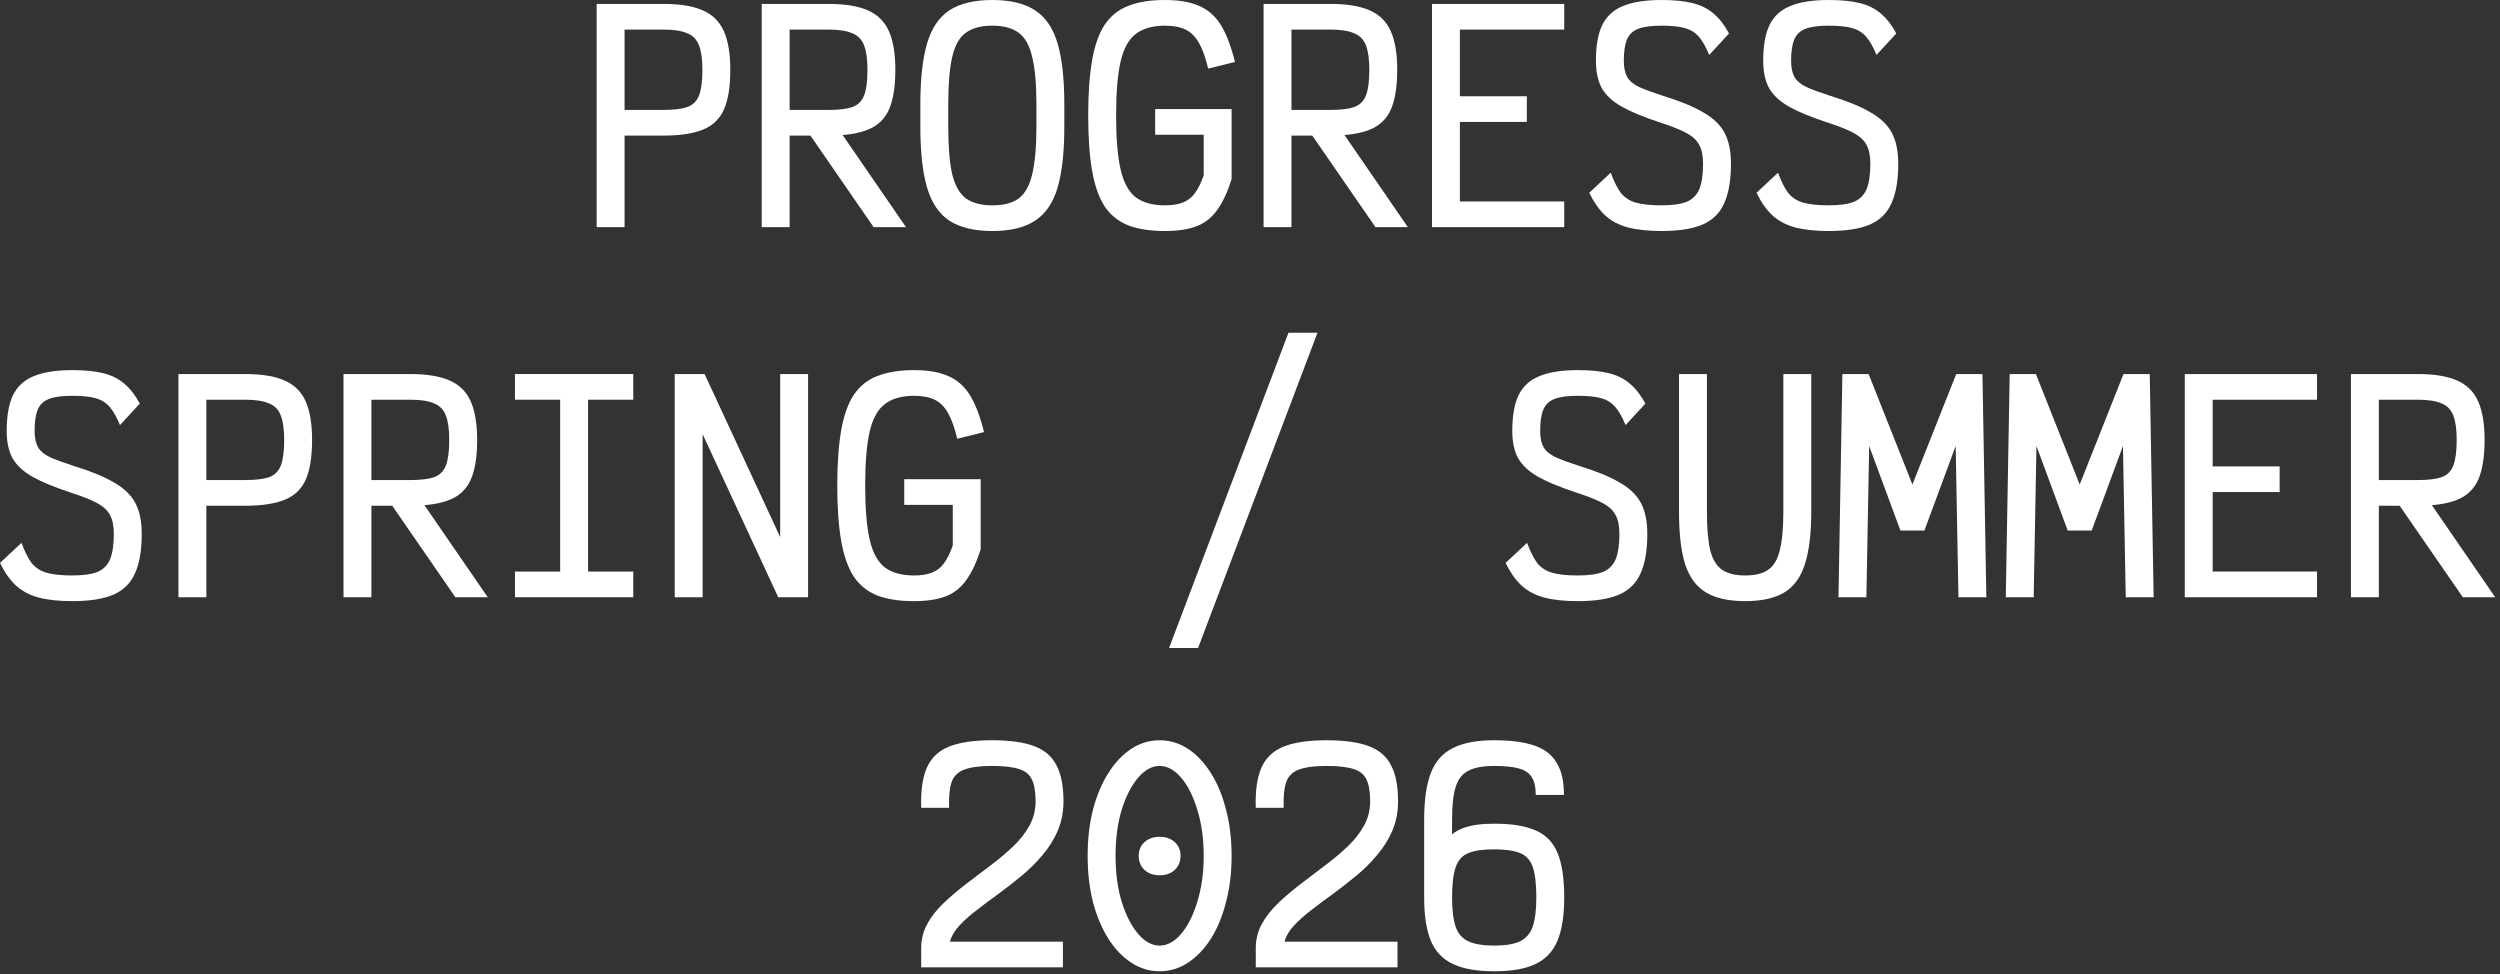 <svg width="385" height="150" viewBox="0 0 385 150" fill="none" xmlns="http://www.w3.org/2000/svg">
<rect x="0" y="0" width="385" height="150" fill="#333333" stroke="none"/>
<path d="M91.886 34.974V0.602H102.155C104.704 0.602 106.724 0.931 108.213 1.59C109.731 2.248 110.82 3.323 111.479 4.812C112.137 6.302 112.467 8.278 112.467 10.741C112.467 13.348 112.137 15.396 111.479 16.885C110.82 18.346 109.731 19.377 108.213 19.979C106.724 20.58 104.704 20.881 102.155 20.881H93.09V16.928H102.155C103.731 16.928 104.948 16.785 105.807 16.499C106.695 16.183 107.311 15.582 107.655 14.694C107.998 13.806 108.17 12.489 108.17 10.741C108.17 9.137 107.998 7.891 107.655 7.003C107.311 6.087 106.695 5.457 105.807 5.113C104.948 4.74 103.731 4.554 102.155 4.554H92.187L96.183 0.602V34.974H91.886Z" fill="white"/>
<path d="M117.305 34.974V0.602H127.574C130.123 0.602 132.142 0.931 133.632 1.59C135.15 2.248 136.238 3.323 136.897 4.812C137.556 6.302 137.885 8.278 137.885 10.741C137.885 13.348 137.556 15.396 136.897 16.885C136.238 18.346 135.15 19.377 133.632 19.979C132.142 20.58 130.123 20.881 127.574 20.881H118.508V16.928H127.574C129.149 16.928 130.366 16.785 131.226 16.499C132.114 16.183 132.729 15.582 133.073 14.694C133.417 13.806 133.589 12.489 133.589 10.741C133.589 9.137 133.417 7.891 133.073 7.003C132.729 6.087 132.114 5.457 131.226 5.113C130.366 4.74 129.149 4.554 127.574 4.554H121.602V34.974H117.305ZM134.534 34.974L122.848 18.045H127.874L139.518 34.974H134.534Z" fill="white"/>
<path d="M152.82 35.575C150.042 35.575 147.836 35.045 146.204 33.985C144.6 32.926 143.454 31.221 142.766 28.872C142.079 26.524 141.735 23.402 141.735 19.506V16.069C141.735 12.173 142.079 9.051 142.766 6.703C143.454 4.354 144.6 2.65 146.204 1.59C147.836 0.53 150.042 0 152.82 0C155.599 0 157.79 0.53 159.394 1.59C161.027 2.65 162.187 4.354 162.874 6.703C163.562 9.051 163.905 12.173 163.905 16.069V19.506C163.905 23.402 163.562 26.524 162.874 28.872C162.187 31.221 161.027 32.926 159.394 33.985C157.79 35.045 155.599 35.575 152.82 35.575ZM152.82 31.622C154.568 31.622 155.928 31.264 156.902 30.548C157.876 29.803 158.563 28.557 158.964 26.81C159.394 25.034 159.609 22.6 159.609 19.506V16.069C159.609 12.975 159.394 10.555 158.964 8.808C158.563 7.032 157.876 5.786 156.902 5.07C155.928 4.325 154.568 3.953 152.82 3.953C151.073 3.953 149.698 4.325 148.696 5.07C147.722 5.786 147.034 7.032 146.633 8.808C146.232 10.555 146.032 12.975 146.032 16.069V19.506C146.032 22.6 146.232 25.034 146.633 26.81C147.063 28.557 147.765 29.803 148.739 30.548C149.741 31.264 151.102 31.622 152.82 31.622Z" fill="white"/>
<path d="M179.399 35.575C177.165 35.575 175.289 35.289 173.77 34.716C172.252 34.114 171.035 33.14 170.118 31.794C169.23 30.419 168.586 28.586 168.185 26.295C167.784 24.003 167.583 21.168 167.583 17.788C167.583 14.408 167.784 11.572 168.185 9.28C168.586 6.989 169.23 5.17 170.118 3.824C171.035 2.449 172.252 1.475 173.77 0.902C175.289 0.301 177.165 0 179.399 0C181.547 0 183.294 0.301 184.641 0.902C186.016 1.475 187.133 2.449 187.992 3.824C188.851 5.199 189.582 7.104 190.183 9.538L186.058 10.569C185.657 8.879 185.185 7.562 184.641 6.617C184.096 5.643 183.409 4.955 182.578 4.554C181.748 4.153 180.688 3.953 179.399 3.953C177.508 3.953 176.005 4.382 174.888 5.242C173.799 6.072 173.026 7.49 172.567 9.495C172.109 11.5 171.88 14.264 171.88 17.788C171.88 21.282 172.109 24.046 172.567 26.08C173.026 28.085 173.799 29.517 174.888 30.376C176.005 31.207 177.508 31.622 179.399 31.622C180.516 31.622 181.433 31.479 182.149 31.193C182.893 30.906 183.509 30.434 183.996 29.775C184.512 29.087 184.97 28.156 185.371 26.982V20.752H177.895V16.799H189.668V27.584C189.037 29.589 188.293 31.178 187.433 32.353C186.603 33.527 185.543 34.358 184.254 34.845C182.994 35.332 181.375 35.575 179.399 35.575Z" fill="white"/>
<path d="M194.592 34.974V0.602H204.86C207.41 0.602 209.429 0.931 210.918 1.59C212.437 2.248 213.525 3.323 214.184 4.812C214.843 6.302 215.172 8.278 215.172 10.741C215.172 13.348 214.843 15.396 214.184 16.885C213.525 18.346 212.437 19.377 210.918 19.979C209.429 20.58 207.41 20.881 204.86 20.881H195.795V16.928H204.86C206.436 16.928 207.653 16.785 208.512 16.499C209.4 16.183 210.016 15.582 210.36 14.694C210.704 13.806 210.876 12.489 210.876 10.741C210.876 9.137 210.704 7.891 210.36 7.003C210.016 6.087 209.4 5.457 208.512 5.113C207.653 4.74 206.436 4.554 204.86 4.554H198.888V34.974H194.592ZM211.821 34.974L200.134 18.045H205.161L216.805 34.974H211.821Z" fill="white"/>
<path d="M220.526 34.974V0.602H240.891V4.554H221.686L224.822 1.418V17.959L221.686 14.823H235.134V18.776H221.686L224.822 15.639V34.157L221.686 31.021H240.891V34.974H220.526Z" fill="white"/>
<path d="M255.869 35.575C253.807 35.575 252.074 35.389 250.671 35.017C249.296 34.644 248.136 34.028 247.19 33.169C246.274 32.31 245.457 31.15 244.741 29.689L248.05 26.595C248.537 27.913 249.052 28.944 249.596 29.689C250.169 30.405 250.928 30.906 251.874 31.193C252.847 31.479 254.179 31.622 255.869 31.622C257.559 31.622 258.863 31.436 259.779 31.064C260.696 30.663 261.34 30.004 261.713 29.087C262.085 28.142 262.271 26.853 262.271 25.221C262.271 23.989 262.071 23.015 261.67 22.299C261.297 21.583 260.624 20.967 259.65 20.451C258.676 19.936 257.301 19.392 255.526 18.819C253.091 18.017 251.157 17.215 249.725 16.413C248.322 15.611 247.305 14.665 246.675 13.577C246.073 12.46 245.773 11.056 245.773 9.366C245.773 7.075 246.088 5.256 246.718 3.91C247.377 2.535 248.436 1.547 249.897 0.945C251.387 0.315 253.377 0 255.869 0C257.788 0 259.378 0.158 260.638 0.473C261.927 0.788 263.016 1.332 263.904 2.105C264.792 2.85 265.579 3.867 266.267 5.156L263.216 8.464C262.729 7.261 262.214 6.345 261.67 5.714C261.125 5.056 260.409 4.597 259.521 4.339C258.662 4.082 257.445 3.953 255.869 3.953C254.323 3.953 253.134 4.11 252.303 4.425C251.473 4.74 250.885 5.299 250.542 6.101C250.227 6.874 250.069 7.963 250.069 9.366C250.069 10.398 250.241 11.228 250.585 11.858C250.928 12.46 251.544 12.975 252.432 13.405C253.32 13.806 254.566 14.264 256.17 14.78C258.777 15.582 260.825 16.427 262.314 17.315C263.832 18.174 264.921 19.22 265.579 20.451C266.238 21.683 266.568 23.273 266.568 25.221C266.568 27.741 266.224 29.761 265.536 31.279C264.878 32.797 263.761 33.899 262.185 34.587C260.638 35.246 258.533 35.575 255.869 35.575Z" fill="white"/>
<path d="M281.632 35.575C279.569 35.575 277.836 35.389 276.433 35.017C275.058 34.644 273.898 34.028 272.953 33.169C272.036 32.31 271.22 31.15 270.504 29.689L273.812 26.595C274.299 27.913 274.814 28.944 275.359 29.689C275.932 30.405 276.691 30.906 277.636 31.193C278.61 31.479 279.942 31.622 281.632 31.622C283.322 31.622 284.625 31.436 285.541 31.064C286.458 30.663 287.102 30.004 287.475 29.087C287.847 28.142 288.033 26.853 288.033 25.221C288.033 23.989 287.833 23.015 287.432 22.299C287.059 21.583 286.386 20.967 285.412 20.451C284.439 19.936 283.064 19.392 281.288 18.819C278.853 18.017 276.92 17.215 275.488 16.413C274.084 15.611 273.067 14.665 272.437 13.577C271.836 12.46 271.535 11.056 271.535 9.366C271.535 7.075 271.85 5.256 272.48 3.91C273.139 2.535 274.199 1.547 275.659 0.945C277.149 0.315 279.14 0 281.632 0C283.551 0 285.14 0.158 286.401 0.473C287.69 0.788 288.778 1.332 289.666 2.105C290.554 2.85 291.342 3.867 292.029 5.156L288.979 8.464C288.492 7.261 287.976 6.345 287.432 5.714C286.888 5.056 286.172 4.597 285.284 4.339C284.424 4.082 283.207 3.953 281.632 3.953C280.085 3.953 278.896 4.11 278.065 4.425C277.235 4.74 276.648 5.299 276.304 6.101C275.989 6.874 275.831 7.963 275.831 9.366C275.831 10.398 276.003 11.228 276.347 11.858C276.691 12.46 277.306 12.975 278.194 13.405C279.082 13.806 280.328 14.264 281.932 14.78C284.539 15.582 286.587 16.427 288.076 17.315C289.594 18.174 290.683 19.22 291.342 20.451C292 21.683 292.33 23.273 292.33 25.221C292.33 27.741 291.986 29.761 291.299 31.279C290.64 32.797 289.523 33.899 287.947 34.587C286.401 35.246 284.295 35.575 281.632 35.575Z" fill="white"/>
<path d="M11.128 92.575C9.066 92.575 7.333 92.389 5.929 92.016C4.554 91.644 3.394 91.028 2.449 90.169C1.532 89.31 0.716 88.15 0 86.689L3.308 83.595C3.795 84.913 4.311 85.944 4.855 86.689C5.428 87.405 6.187 87.906 7.132 88.193C8.106 88.479 9.438 88.622 11.128 88.622C12.818 88.622 14.121 88.436 15.038 88.064C15.954 87.663 16.599 87.004 16.971 86.087C17.344 85.142 17.53 83.853 17.53 82.221C17.53 80.989 17.329 80.015 16.928 79.299C16.556 78.583 15.883 77.967 14.909 77.451C13.935 76.936 12.56 76.392 10.784 75.819C8.35 75.017 6.416 74.215 4.984 73.413C3.58 72.611 2.564 71.665 1.933 70.577C1.332 69.46 1.031 68.056 1.031 66.366C1.031 64.075 1.346 62.256 1.976 60.91C2.635 59.535 3.695 58.547 5.156 57.945C6.645 57.315 8.636 57 11.128 57C13.047 57 14.637 57.157 15.897 57.473C17.186 57.788 18.274 58.332 19.162 59.105C20.05 59.85 20.838 60.867 21.526 62.156L18.475 65.464C17.988 64.261 17.473 63.344 16.928 62.714C16.384 62.056 15.668 61.597 14.78 61.34C13.921 61.082 12.703 60.953 11.128 60.953C9.581 60.953 8.393 61.11 7.562 61.425C6.731 61.74 6.144 62.299 5.8 63.101C5.485 63.874 5.328 64.963 5.328 66.366C5.328 67.397 5.5 68.228 5.843 68.858C6.187 69.46 6.803 69.975 7.691 70.405C8.579 70.806 9.825 71.264 11.429 71.78C14.035 72.582 16.083 73.427 17.573 74.315C19.091 75.174 20.179 76.22 20.838 77.451C21.497 78.683 21.826 80.273 21.826 82.221C21.826 84.741 21.483 86.76 20.795 88.279C20.136 89.797 19.019 90.899 17.444 91.587C15.897 92.246 13.792 92.575 11.128 92.575Z" fill="white"/>
<path d="M27.481 91.974V57.602H37.749C40.299 57.602 42.318 57.931 43.808 58.59C45.326 59.248 46.414 60.323 47.073 61.812C47.732 63.301 48.061 65.278 48.061 67.741C48.061 70.348 47.732 72.396 47.073 73.885C46.414 75.346 45.326 76.377 43.808 76.979C42.318 77.58 40.299 77.881 37.749 77.881H28.684V73.928H37.749C39.325 73.928 40.542 73.785 41.401 73.499C42.289 73.183 42.905 72.582 43.249 71.694C43.593 70.806 43.765 69.489 43.765 67.741C43.765 66.137 43.593 64.891 43.249 64.003C42.905 63.087 42.289 62.457 41.401 62.113C40.542 61.74 39.325 61.554 37.749 61.554H27.782L31.777 57.602V91.974H27.481Z" fill="white"/>
<path d="M52.899 91.974V57.602H63.168C65.717 57.602 67.737 57.931 69.226 58.59C70.744 59.248 71.833 60.323 72.491 61.812C73.15 63.301 73.48 65.278 73.48 67.741C73.48 70.348 73.15 72.396 72.491 73.885C71.833 75.346 70.744 76.377 69.226 76.979C67.737 77.58 65.717 77.881 63.168 77.881H54.102V73.928H63.168C64.743 73.928 65.961 73.785 66.82 73.499C67.708 73.183 68.324 72.582 68.668 71.694C69.011 70.806 69.183 69.489 69.183 67.741C69.183 66.137 69.011 64.891 68.668 64.003C68.324 63.087 67.708 62.457 66.82 62.113C65.961 61.74 64.743 61.554 63.168 61.554H57.196V91.974H52.899ZM70.128 91.974L58.442 75.045H63.469L75.112 91.974H70.128Z" fill="white"/>
<path d="M86.266 91.974V57.602H90.563V91.974H86.266ZM79.306 91.974V88.021H97.523V91.974H79.306ZM79.306 61.554V57.602H97.523V61.554H79.306Z" fill="white"/>
<path d="M103.908 91.974V57.602H108.506L124.446 91.974H120.149V57.602H124.446V91.974H119.848L103.908 57.602H108.205V91.974H103.908Z" fill="white"/>
<path d="M140.756 92.575C138.521 92.575 136.645 92.289 135.127 91.716C133.609 91.114 132.392 90.14 131.475 88.794C130.587 87.419 129.943 85.586 129.542 83.295C129.141 81.003 128.94 78.167 128.94 74.787C128.94 71.408 129.141 68.572 129.542 66.28C129.943 63.989 130.587 62.17 131.475 60.824C132.392 59.449 133.609 58.475 135.127 57.902C136.645 57.301 138.521 57 140.756 57C142.904 57 144.651 57.301 145.997 57.902C147.372 58.475 148.489 59.449 149.349 60.824C150.208 62.199 150.938 64.104 151.54 66.538L147.415 67.569C147.014 65.879 146.541 64.562 145.997 63.617C145.453 62.643 144.766 61.955 143.935 61.554C143.104 61.153 142.044 60.953 140.756 60.953C138.865 60.953 137.361 61.382 136.244 62.242C135.156 63.072 134.382 64.49 133.924 66.495C133.466 68.5 133.237 71.264 133.237 74.787C133.237 78.282 133.466 81.046 133.924 83.08C134.382 85.085 135.156 86.517 136.244 87.376C137.361 88.207 138.865 88.622 140.756 88.622C141.873 88.622 142.789 88.479 143.505 88.193C144.25 87.906 144.866 87.434 145.353 86.775C145.868 86.087 146.327 85.156 146.728 83.982V77.752H139.252V73.799H151.024V84.584C150.394 86.589 149.649 88.178 148.79 89.353C147.959 90.527 146.9 91.358 145.611 91.845C144.35 92.332 142.732 92.575 140.756 92.575Z" fill="white"/>
<path d="M180.035 99.793L198.424 51.243H202.892L184.503 99.793H180.035Z" fill="white"/>
<path d="M242.988 92.575C240.926 92.575 239.193 92.389 237.789 92.016C236.415 91.644 235.254 91.028 234.309 90.169C233.393 89.31 232.576 88.15 231.86 86.689L235.169 83.595C235.655 84.913 236.171 85.944 236.715 86.689C237.288 87.405 238.047 87.906 238.992 88.193C239.966 88.479 241.298 88.622 242.988 88.622C244.678 88.622 245.981 88.436 246.898 88.064C247.815 87.663 248.459 87.004 248.831 86.087C249.204 85.142 249.39 83.853 249.39 82.221C249.39 80.989 249.189 80.015 248.788 79.299C248.416 78.583 247.743 77.967 246.769 77.451C245.795 76.936 244.42 76.392 242.644 75.819C240.21 75.017 238.276 74.215 236.844 73.413C235.441 72.611 234.424 71.665 233.794 70.577C233.192 69.46 232.891 68.056 232.891 66.366C232.891 64.075 233.206 62.256 233.837 60.91C234.495 59.535 235.555 58.547 237.016 57.945C238.506 57.315 240.496 57 242.988 57C244.907 57 246.497 57.157 247.757 57.473C249.046 57.788 250.135 58.332 251.023 59.105C251.911 59.85 252.698 60.867 253.386 62.156L250.335 65.464C249.848 64.261 249.333 63.344 248.788 62.714C248.244 62.056 247.528 61.597 246.64 61.34C245.781 61.082 244.564 60.953 242.988 60.953C241.441 60.953 240.253 61.11 239.422 61.425C238.591 61.74 238.004 62.299 237.661 63.101C237.345 63.874 237.188 64.963 237.188 66.366C237.188 67.397 237.36 68.228 237.703 68.858C238.047 69.46 238.663 69.975 239.551 70.405C240.439 70.806 241.685 71.264 243.289 71.78C245.896 72.582 247.943 73.427 249.433 74.315C250.951 75.174 252.04 76.22 252.698 77.451C253.357 78.683 253.686 80.273 253.686 82.221C253.686 84.741 253.343 86.76 252.655 88.279C251.997 89.797 250.879 90.899 249.304 91.587C247.757 92.246 245.652 92.575 242.988 92.575Z" fill="white"/>
<path d="M268.75 92.575C266.23 92.575 264.225 92.131 262.735 91.243C261.246 90.355 260.172 88.909 259.513 86.904C258.883 84.87 258.568 82.177 258.568 78.826V57.602H262.864V78.826C262.864 81.347 263.036 83.323 263.38 84.755C263.752 86.188 264.368 87.19 265.227 87.763C266.087 88.336 267.261 88.622 268.75 88.622C270.269 88.622 271.443 88.336 272.274 87.763C273.133 87.19 273.734 86.188 274.078 84.755C274.45 83.323 274.637 81.347 274.637 78.826V57.602H278.933V78.826C278.933 82.177 278.604 84.87 277.945 86.904C277.315 88.909 276.255 90.355 274.766 91.243C273.305 92.131 271.3 92.575 268.75 92.575Z" fill="white"/>
<path d="M283.127 91.974L283.728 57.602H287.767L294.513 74.616L301.258 57.602H305.297L305.898 91.974H301.602L301.172 68.686L296.36 81.705H292.665L287.853 68.686L287.423 91.974H283.127Z" fill="white"/>
<path d="M308.889 91.974L309.491 57.602H313.529L320.275 74.616L327.02 57.602H331.059L331.661 91.974H327.364L326.935 68.686L322.122 81.705H318.427L313.615 68.686L313.186 91.974H308.889Z" fill="white"/>
<path d="M336.456 91.974V57.602H356.821V61.554H337.616L340.753 58.418V74.959L337.616 71.823H351.064V75.776H337.616L340.753 72.639V91.157L337.616 88.021H356.821V91.974H336.456Z" fill="white"/>
<path d="M362.046 91.974V57.602H372.315C374.864 57.602 376.884 57.931 378.373 58.59C379.891 59.248 380.98 60.323 381.638 61.812C382.297 63.301 382.627 65.278 382.627 67.741C382.627 70.348 382.297 72.396 381.638 73.885C380.98 75.346 379.891 76.377 378.373 76.979C376.884 77.58 374.864 77.881 372.315 77.881H363.249V73.928H372.315C373.89 73.928 375.108 73.785 375.967 73.499C376.855 73.183 377.471 72.582 377.815 71.694C378.158 70.806 378.33 69.489 378.33 67.741C378.33 66.137 378.158 64.891 377.815 64.003C377.471 63.087 376.855 62.457 375.967 62.113C375.108 61.74 373.89 61.554 372.315 61.554H366.343V91.974H362.046ZM379.275 91.974L367.589 75.045H372.616L384.259 91.974H379.275Z" fill="white"/>
<path d="M141.864 148.974V146.009C141.864 144.663 142.179 143.417 142.809 142.271C143.44 141.125 144.285 140.051 145.344 139.049C146.404 138.046 147.55 137.072 148.782 136.127C150.042 135.182 151.288 134.237 152.52 133.291C153.78 132.346 154.94 131.372 156 130.37C157.06 129.367 157.905 128.293 158.535 127.147C159.165 126.002 159.48 124.756 159.48 123.409C159.48 121.949 159.294 120.831 158.921 120.058C158.549 119.256 157.876 118.712 156.902 118.425C155.928 118.11 154.553 117.953 152.777 117.953C150.916 117.953 149.498 118.139 148.524 118.511C147.55 118.855 146.891 119.5 146.547 120.445C146.232 121.361 146.103 122.679 146.161 124.398H141.864C141.778 121.82 142.065 119.772 142.724 118.254C143.382 116.735 144.514 115.647 146.118 114.988C147.75 114.329 149.97 114 152.777 114C155.498 114 157.661 114.301 159.265 114.902C160.869 115.504 162.015 116.492 162.702 117.867C163.418 119.213 163.776 121.061 163.776 123.409C163.776 125.013 163.49 126.503 162.917 127.878C162.344 129.224 161.571 130.47 160.597 131.616C159.652 132.761 158.592 133.821 157.418 134.795C156.243 135.769 155.054 136.7 153.851 137.588C152.648 138.447 151.517 139.292 150.457 140.123C149.397 140.925 148.495 141.727 147.75 142.529C147.006 143.331 146.519 144.161 146.29 145.021H163.69V148.974H141.864Z" fill="white"/>
<path d="M178.583 149.575C177.007 149.575 175.546 149.131 174.2 148.243C172.854 147.355 171.68 146.124 170.677 144.548C169.674 142.944 168.887 141.068 168.314 138.92C167.77 136.743 167.498 134.365 167.498 131.788C167.498 129.21 167.77 126.847 168.314 124.698C168.887 122.521 169.674 120.645 170.677 119.07C171.68 117.466 172.854 116.22 174.2 115.332C175.546 114.444 177.007 114 178.583 114C180.158 114 181.619 114.444 182.965 115.332C184.311 116.22 185.486 117.466 186.488 119.07C187.491 120.645 188.264 122.521 188.808 124.698C189.381 126.847 189.668 129.21 189.668 131.788C189.668 134.365 189.381 136.743 188.808 138.92C188.264 141.068 187.491 142.944 186.488 144.548C185.486 146.124 184.311 147.355 182.965 148.243C181.619 149.131 180.158 149.575 178.583 149.575ZM178.583 145.622C179.757 145.622 180.86 145.021 181.891 143.818C182.922 142.615 183.753 140.968 184.383 138.877C185.042 136.786 185.371 134.423 185.371 131.788C185.371 129.152 185.042 126.789 184.383 124.698C183.753 122.607 182.922 120.96 181.891 119.757C180.86 118.554 179.757 117.953 178.583 117.953C177.408 117.953 176.305 118.554 175.274 119.757C174.243 120.96 173.398 122.607 172.739 124.698C172.109 126.789 171.794 129.152 171.794 131.788C171.794 134.423 172.109 136.786 172.739 138.877C173.398 140.968 174.243 142.615 175.274 143.818C176.305 145.021 177.408 145.622 178.583 145.622ZM178.583 134.795C177.637 134.795 176.864 134.523 176.262 133.979C175.661 133.406 175.36 132.675 175.36 131.788C175.36 130.928 175.661 130.226 176.262 129.682C176.864 129.138 177.637 128.866 178.583 128.866C179.528 128.866 180.301 129.138 180.903 129.682C181.504 130.226 181.805 130.928 181.805 131.788C181.805 132.675 181.504 133.406 180.903 133.979C180.301 134.523 179.528 134.795 178.583 134.795Z" fill="white"/>
<path d="M193.389 148.974V146.009C193.389 144.663 193.704 143.417 194.334 142.271C194.964 141.125 195.809 140.051 196.869 139.049C197.929 138.046 199.074 137.072 200.306 136.127C201.566 135.182 202.812 134.237 204.044 133.291C205.304 132.346 206.464 131.372 207.524 130.37C208.584 129.367 209.429 128.293 210.059 127.147C210.689 126.002 211.004 124.756 211.004 123.409C211.004 121.949 210.818 120.831 210.446 120.058C210.073 119.256 209.4 118.712 208.426 118.425C207.453 118.11 206.078 117.953 204.302 117.953C202.44 117.953 201.022 118.139 200.048 118.511C199.074 118.855 198.416 119.5 198.072 120.445C197.757 121.361 197.628 122.679 197.685 124.398H193.389C193.303 121.82 193.589 119.772 194.248 118.254C194.907 116.735 196.038 115.647 197.642 114.988C199.275 114.329 201.495 114 204.302 114C207.023 114 209.186 114.301 210.79 114.902C212.394 115.504 213.539 116.492 214.227 117.867C214.943 119.213 215.301 121.061 215.301 123.409C215.301 125.013 215.014 126.503 214.442 127.878C213.869 129.224 213.095 130.47 212.122 131.616C211.176 132.761 210.116 133.821 208.942 134.795C207.768 135.769 206.579 136.7 205.376 137.588C204.173 138.447 203.042 139.292 201.982 140.123C200.922 140.925 200.02 141.727 199.275 142.529C198.53 143.331 198.043 144.161 197.814 145.021H215.215V148.974H193.389Z" fill="white"/>
<path d="M230.107 149.575C227.443 149.575 225.324 149.203 223.748 148.458C222.173 147.713 221.041 146.525 220.354 144.892C219.667 143.231 219.323 141.025 219.323 138.275V126.159C219.323 123.18 219.667 120.803 220.354 119.027C221.041 117.251 222.173 115.976 223.748 115.203C225.324 114.401 227.443 114 230.107 114C232.656 114 234.719 114.272 236.294 114.816C237.869 115.361 239.015 116.249 239.731 117.48C240.476 118.683 240.848 120.33 240.848 122.421H236.509C236.509 121.247 236.308 120.345 235.907 119.714C235.506 119.056 234.833 118.597 233.888 118.339C232.971 118.082 231.711 117.953 230.107 117.953C228.417 117.953 227.1 118.196 226.154 118.683C225.209 119.141 224.55 119.972 224.178 121.175C223.806 122.35 223.619 124.011 223.619 126.159V128.479C224.135 128.078 224.693 127.763 225.295 127.534C225.925 127.305 226.627 127.133 227.4 127.018C228.202 126.904 229.105 126.847 230.107 126.847C232.8 126.847 234.919 127.19 236.466 127.878C238.041 128.537 239.173 129.697 239.86 131.358C240.548 132.991 240.891 135.282 240.891 138.232C240.891 140.982 240.548 143.188 239.86 144.849C239.173 146.51 238.041 147.713 236.466 148.458C234.919 149.203 232.8 149.575 230.107 149.575ZM230.107 145.622C231.797 145.622 233.115 145.407 234.06 144.978C235.005 144.52 235.664 143.76 236.036 142.701C236.409 141.612 236.595 140.123 236.595 138.232C236.595 136.141 236.409 134.566 236.036 133.506C235.664 132.446 235.005 131.73 234.06 131.358C233.115 130.986 231.797 130.799 230.107 130.799C228.417 130.799 227.1 130.986 226.154 131.358C225.209 131.73 224.55 132.461 224.178 133.549C223.806 134.609 223.619 136.184 223.619 138.275C223.619 140.166 223.806 141.655 224.178 142.744C224.55 143.803 225.209 144.548 226.154 144.978C227.1 145.407 228.417 145.622 230.107 145.622Z" fill="white"/>
</svg>
